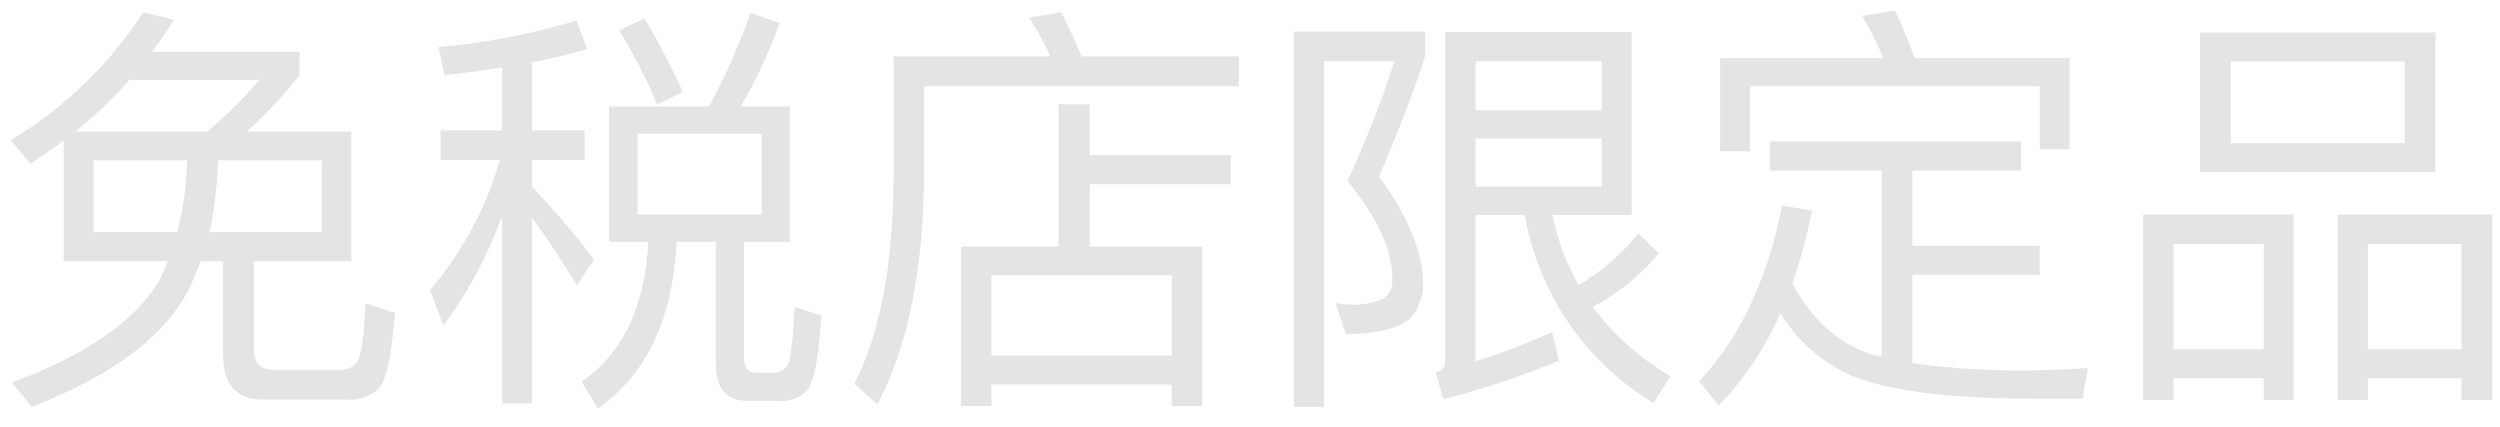 <svg xmlns="http://www.w3.org/2000/svg" width="234" height="40" viewBox="0 0 234 40">
  <g id="navi-te" transform="translate(-171 -513)">
    <path id="パス_7816" data-name="パス 7816" d="M7,21.12V32.4h9.76c-.24.56-.48,1.16-.76,1.72-2.24,3.84-6.88,7.08-13.84,9.64L4,46.04c7.76-3,12.76-6.8,14.92-11.44.32-.72.64-1.44.92-2.2h2.08v8.76q0,4.2,3.72,4.2h7.84a3.853,3.853,0,0,0,3.04-1.08c.72-.84,1.2-3.2,1.48-7.04l-2.76-.88c-.12,3-.36,4.8-.76,5.44a1.691,1.691,0,0,1-1.52.76H26.52c-1.16,0-1.72-.68-1.72-2V32.4h9.12V20.28h-9.8A42.732,42.732,0,0,0,29.08,15V12.8H15.28q1.08-1.44,2.04-3l-2.88-.68A38.089,38.089,0,0,1,2.04,21.08l1.84,2.2Q5.44,22.26,7,21.12Zm13.44-.84H8.08a41.529,41.529,0,0,0,5.08-4.84H25.32A42.741,42.741,0,0,1,20.44,20.28Zm10.72,9.4H20.64a34.378,34.378,0,0,0,.8-6.72h9.72Zm-13.52,0H9.8V22.96h8.76A31.333,31.333,0,0,1,17.64,29.68Zm40.4-11.76V30.6h3.68q-.48,9.12-6.24,13.08L57,46.2c4.6-3.24,7.04-8.44,7.36-15.6h3.68V41.96c0,2.32.96,3.52,2.92,3.52h3.08a3.055,3.055,0,0,0,2.6-1.08c.64-.84,1.04-3.16,1.28-6.92l-2.52-.8c-.12,3-.32,4.8-.64,5.4a1.274,1.274,0,0,1-1.2.76H71.8c-.76,0-1.12-.52-1.12-1.48V30.6h4.28V17.92h-4.6A44.252,44.252,0,0,0,74,10.12l-2.72-.96a58.51,58.51,0,0,1-3.88,8.76ZM72.32,28.04H60.72V20.48h11.6ZM61.36,9.68,59,10.8a51.244,51.244,0,0,1,3.56,6.96l2.4-1.2C63.8,14.08,62.6,11.76,61.36,9.68ZM42.28,20.16v2.76h5.56a32.843,32.843,0,0,1-6.56,12.2l1.28,3.32A42.551,42.551,0,0,0,48.04,28.2V45.72h2.8V28.36c1.2,1.6,2.6,3.68,4.2,6.32l1.6-2.44a86.675,86.675,0,0,0-5.8-6.8V22.92h4.92V20.16H50.84V13.8c1.8-.36,3.52-.76,5.16-1.24L55,9.88a63.346,63.346,0,0,1-12.92,2.48L42.64,15q2.76-.3,5.4-.72v5.88Zm57.84-2.44V31.04H91V45.96h2.84v-2h16.88v2h2.84V31.04H103.04V25.2h13.2V22.48h-13.2V17.72ZM93.84,41.24V33.72h16.88v7.52Zm6.52-32.12-3,.48a28.564,28.564,0,0,1,2,3.64H84.68V24.8C84.6,32.96,83.36,39.32,81,43.88l2.16,1.92q4.2-7.92,4.36-21V16.04H117v-2.8H102.28C101.64,11.72,101,10.32,100.36,9.12Zm21.8,1.8V46.04h2.8V13.68h6.6a101.65,101.65,0,0,1-4.4,11.24c2.8,3.36,4.2,6.44,4.2,9.16a2.124,2.124,0,0,1-.76,1.8,7.1,7.1,0,0,1-3,.6,14.681,14.681,0,0,1-1.56-.16l.96,2.92q4.32-.06,6-1.44a4.953,4.953,0,0,0,1.24-3.72c-.16-2.88-1.56-6.08-4.12-9.6,1.68-3.92,3.12-7.64,4.32-11.24V10.92Zm17,10h11.8v4.52h-11.8Zm11.8-2.64h-11.8v-4.6h11.8Zm-7.2,9.8a25.655,25.655,0,0,0,12.04,17.6l1.6-2.52a23.933,23.933,0,0,1-7.28-6.48,20.1,20.1,0,0,0,6.16-5L154.4,29.8a20.481,20.481,0,0,1-5.6,4.84,21.546,21.546,0,0,1-2.44-6.56h7.4V10.96H136.32V41.92c0,.4-.32.72-.88.92l.68,2.48a79.626,79.626,0,0,0,10.84-3.6l-.64-2.68a55.814,55.814,0,0,1-7.16,2.72V28.08Zm22.92-6.88v2.72h10.48V41.36a9.817,9.817,0,0,1-1.16-.32c-2.88-.92-5.28-3.08-7.2-6.52a49.828,49.828,0,0,0,1.84-6.84l-2.8-.48c-1.36,6.88-3.92,12.36-7.76,16.44l1.84,2.28a29.639,29.639,0,0,0,5.76-8.64,15.121,15.121,0,0,0,6.44,5.76c3.52,1.48,9.28,2.24,17.36,2.24h4.48l.52-2.88c-2.16.16-4.24.24-6.28.24a78.167,78.167,0,0,1-10.16-.68V33.68h11.92V30.96H180.04V23.92H190.2V21.2Zm28.08-7.8H180.24a39.171,39.171,0,0,0-1.84-4.44l-3.08.48a30.487,30.487,0,0,1,2,3.96H162.04v8.72h2.8V16.04h27.12v5.88h2.8Zm12.2-2.4V24.08H229V11Zm19.16,10.36H209.84V13.72h16.28Zm-10.4,6.68H201.64V45.4h2.84V43.36h8.44V45.4h2.8Zm-11.24,12.6V30.8h8.44v9.84Zm29.84-12.6H219.84V45.4h2.84V43.36h8.76V45.4h2.88Zm-11.64,12.6V30.8h8.76v9.84Z" transform="translate(169.96 505.04)" fill="#e4e4e4"/>
    <rect id="長方形_7621" data-name="長方形 7621" width="234" height="40" transform="translate(171 513)" fill="none"/>
  </g>
</svg>
